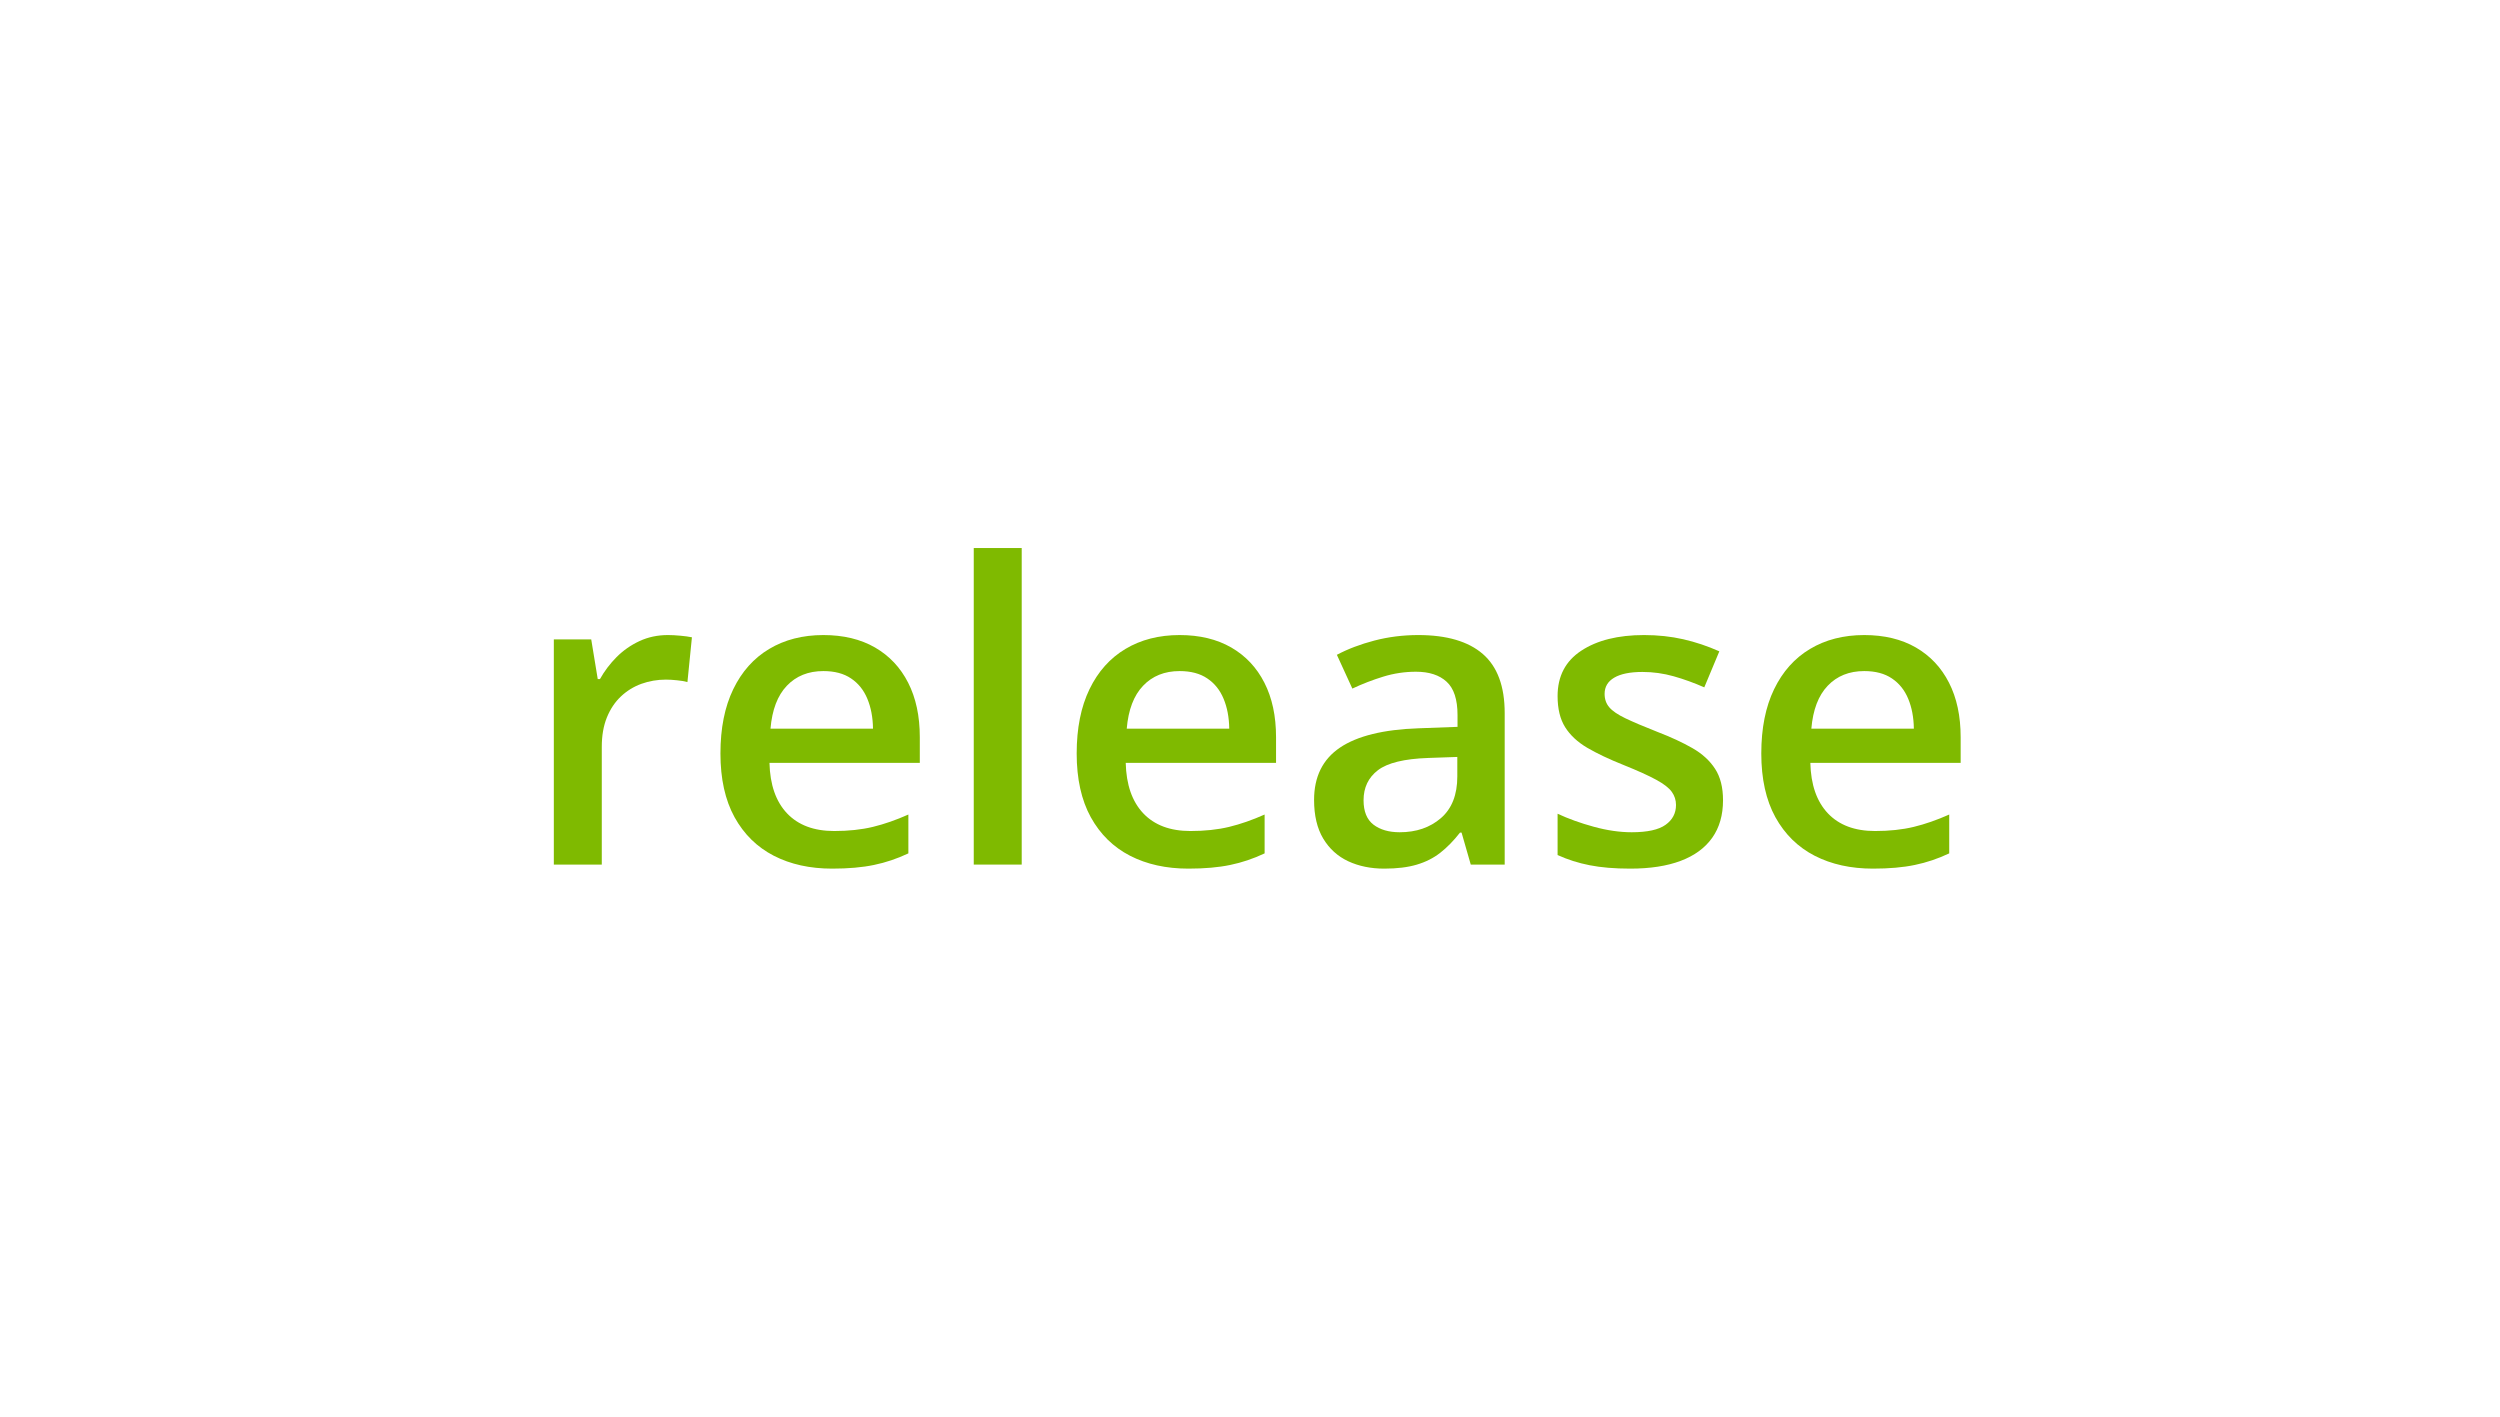 <svg xmlns="http://www.w3.org/2000/svg" xmlns:xlink="http://www.w3.org/1999/xlink" width="720" zoomAndPan="magnify" viewBox="0 0 540 306" height="408" preserveAspectRatio="xMidYMid meet" version="1.0"><defs><g/></defs><g fill="#7fba00" fill-opacity="1"><g transform="translate(112.236, 186.75)"><g><path d="M 32.031 -49.578 C 32.852 -49.578 33.75 -49.531 34.719 -49.438 C 35.688 -49.352 36.52 -49.238 37.219 -49.094 L 36.25 -39.422 C 35.633 -39.598 34.879 -39.727 33.984 -39.812 C 33.098 -39.906 32.301 -39.953 31.594 -39.953 C 29.75 -39.953 27.988 -39.648 26.312 -39.047 C 24.645 -38.441 23.164 -37.531 21.875 -36.312 C 20.594 -35.102 19.582 -33.586 18.844 -31.766 C 18.113 -29.953 17.75 -27.844 17.75 -25.438 L 17.75 0 L 7.391 0 L 7.391 -48.641 L 15.469 -48.641 L 16.875 -40.078 L 17.359 -40.078 C 18.328 -41.805 19.523 -43.391 20.953 -44.828 C 22.391 -46.266 24.039 -47.414 25.906 -48.281 C 27.77 -49.145 29.812 -49.578 32.031 -49.578 Z M 32.031 -49.578 "/></g></g><g transform="translate(151.084, 186.75)"><g><path d="M 26.766 -49.578 C 31.098 -49.578 34.816 -48.68 37.922 -46.891 C 41.023 -45.098 43.41 -42.562 45.078 -39.281 C 46.754 -36 47.594 -32.078 47.594 -27.516 L 47.594 -21.969 L 15.125 -21.969 C 15.238 -17.25 16.504 -13.613 18.922 -11.062 C 21.336 -8.52 24.727 -7.25 29.094 -7.25 C 32.195 -7.25 34.984 -7.547 37.453 -8.141 C 39.93 -8.742 42.488 -9.633 45.125 -10.812 L 45.125 -2.422 C 42.695 -1.273 40.223 -0.441 37.703 0.078 C 35.18 0.609 32.164 0.875 28.656 0.875 C 23.875 0.875 19.676 -0.051 16.062 -1.906 C 12.445 -3.77 9.617 -6.547 7.578 -10.234 C 5.547 -13.93 4.531 -18.52 4.531 -24 C 4.531 -29.445 5.453 -34.07 7.297 -37.875 C 9.141 -41.688 11.727 -44.586 15.062 -46.578 C 18.406 -48.578 22.305 -49.578 26.766 -49.578 Z M 26.766 -41.797 C 23.516 -41.797 20.883 -40.738 18.875 -38.625 C 16.863 -36.52 15.688 -33.43 15.344 -29.359 L 37.484 -29.359 C 37.453 -31.785 37.047 -33.938 36.266 -35.812 C 35.492 -37.688 34.32 -39.148 32.75 -40.203 C 31.188 -41.266 29.191 -41.797 26.766 -41.797 Z M 26.766 -41.797 "/></g></g><g transform="translate(202.939, 186.75)"><g><path d="M 17.75 0 L 7.391 0 L 7.391 -68.375 L 17.75 -68.375 Z M 17.75 0 "/></g></g><g transform="translate(228.032, 186.75)"><g><path d="M 26.766 -49.578 C 31.098 -49.578 34.816 -48.68 37.922 -46.891 C 41.023 -45.098 43.41 -42.562 45.078 -39.281 C 46.754 -36 47.594 -32.078 47.594 -27.516 L 47.594 -21.969 L 15.125 -21.969 C 15.238 -17.25 16.504 -13.613 18.922 -11.062 C 21.336 -8.52 24.727 -7.25 29.094 -7.25 C 32.195 -7.25 34.984 -7.547 37.453 -8.141 C 39.93 -8.742 42.488 -9.633 45.125 -10.812 L 45.125 -2.422 C 42.695 -1.273 40.223 -0.441 37.703 0.078 C 35.18 0.609 32.164 0.875 28.656 0.875 C 23.875 0.875 19.676 -0.051 16.062 -1.906 C 12.445 -3.77 9.617 -6.547 7.578 -10.234 C 5.547 -13.93 4.531 -18.52 4.531 -24 C 4.531 -29.445 5.453 -34.07 7.297 -37.875 C 9.141 -41.688 11.727 -44.586 15.062 -46.578 C 18.406 -48.578 22.305 -49.578 26.766 -49.578 Z M 26.766 -41.797 C 23.516 -41.797 20.883 -40.738 18.875 -38.625 C 16.863 -36.52 15.688 -33.43 15.344 -29.359 L 37.484 -29.359 C 37.453 -31.785 37.047 -33.938 36.266 -35.812 C 35.492 -37.688 34.32 -39.148 32.75 -40.203 C 31.188 -41.266 29.191 -41.797 26.766 -41.797 Z M 26.766 -41.797 "/></g></g><g transform="translate(279.888, 186.75)"><g><path d="M 26.453 -49.578 C 32.609 -49.578 37.258 -48.211 40.406 -45.484 C 43.551 -42.754 45.125 -38.504 45.125 -32.734 L 45.125 0 L 37.797 0 L 35.812 -6.906 L 35.469 -6.906 C 34.094 -5.145 32.672 -3.691 31.203 -2.547 C 29.734 -1.398 28.039 -0.547 26.125 0.016 C 24.207 0.586 21.867 0.875 19.109 0.875 C 16.211 0.875 13.617 0.344 11.328 -0.719 C 9.047 -1.789 7.242 -3.426 5.922 -5.625 C 4.609 -7.82 3.953 -10.602 3.953 -13.969 C 3.953 -18.977 5.816 -22.742 9.547 -25.266 C 13.285 -27.785 18.938 -29.176 26.5 -29.438 L 34.938 -29.75 L 34.938 -32.297 C 34.938 -35.672 34.148 -38.07 32.578 -39.5 C 31.016 -40.938 28.812 -41.656 25.969 -41.656 C 23.539 -41.656 21.18 -41.301 18.891 -40.594 C 16.609 -39.895 14.383 -39.035 12.219 -38.016 L 8.875 -45.312 C 11.25 -46.57 13.953 -47.598 16.984 -48.391 C 20.016 -49.18 23.172 -49.578 26.453 -49.578 Z M 34.891 -23.25 L 28.609 -23.031 C 23.453 -22.852 19.832 -21.973 17.75 -20.391 C 15.676 -18.805 14.641 -16.641 14.641 -13.891 C 14.641 -11.484 15.352 -9.727 16.781 -8.625 C 18.219 -7.531 20.109 -6.984 22.453 -6.984 C 26.023 -6.984 28.988 -8 31.344 -10.031 C 33.707 -12.07 34.891 -15.07 34.891 -19.031 Z M 34.891 -23.25 "/></g></g><g transform="translate(332.095, 186.75)"><g><path d="M 40.078 -13.891 C 40.078 -10.691 39.301 -7.992 37.75 -5.797 C 36.195 -3.598 33.93 -1.938 30.953 -0.812 C 27.984 0.312 24.348 0.875 20.047 0.875 C 16.641 0.875 13.711 0.629 11.266 0.141 C 8.828 -0.336 6.52 -1.07 4.344 -2.062 L 4.344 -10.984 C 6.664 -9.898 9.27 -8.961 12.156 -8.172 C 15.039 -7.379 17.77 -6.984 20.344 -6.984 C 23.738 -6.984 26.18 -7.52 27.672 -8.594 C 29.172 -9.664 29.922 -11.094 29.922 -12.875 C 29.922 -13.926 29.617 -14.867 29.016 -15.703 C 28.422 -16.547 27.312 -17.41 25.688 -18.297 C 24.062 -19.191 21.68 -20.27 18.547 -21.531 C 15.473 -22.758 12.879 -23.988 10.766 -25.219 C 8.66 -26.457 7.062 -27.945 5.969 -29.688 C 4.883 -31.426 4.344 -33.66 4.344 -36.391 C 4.344 -40.691 6.051 -43.961 9.469 -46.203 C 12.883 -48.453 17.406 -49.578 23.031 -49.578 C 26.02 -49.578 28.836 -49.273 31.484 -48.672 C 34.141 -48.066 36.738 -47.195 39.281 -46.062 L 36.031 -38.281 C 33.832 -39.25 31.629 -40.047 29.422 -40.672 C 27.211 -41.297 24.961 -41.609 22.672 -41.609 C 20.004 -41.609 17.973 -41.195 16.578 -40.375 C 15.191 -39.562 14.5 -38.395 14.5 -36.875 C 14.5 -35.727 14.836 -34.758 15.516 -33.969 C 16.191 -33.176 17.352 -32.383 19 -31.594 C 20.656 -30.801 22.961 -29.82 25.922 -28.656 C 28.828 -27.539 31.344 -26.375 33.469 -25.156 C 35.594 -23.938 37.223 -22.445 38.359 -20.688 C 39.504 -18.938 40.078 -16.672 40.078 -13.891 Z M 40.078 -13.891 "/></g></g><g transform="translate(375.908, 186.75)"><g><path d="M 26.766 -49.578 C 31.098 -49.578 34.816 -48.68 37.922 -46.891 C 41.023 -45.098 43.41 -42.562 45.078 -39.281 C 46.754 -36 47.594 -32.078 47.594 -27.516 L 47.594 -21.969 L 15.125 -21.969 C 15.238 -17.25 16.504 -13.613 18.922 -11.062 C 21.336 -8.52 24.727 -7.25 29.094 -7.25 C 32.195 -7.25 34.984 -7.547 37.453 -8.141 C 39.93 -8.742 42.488 -9.633 45.125 -10.812 L 45.125 -2.422 C 42.695 -1.273 40.223 -0.441 37.703 0.078 C 35.18 0.609 32.164 0.875 28.656 0.875 C 23.875 0.875 19.676 -0.051 16.062 -1.906 C 12.445 -3.77 9.617 -6.547 7.578 -10.234 C 5.547 -13.93 4.531 -18.52 4.531 -24 C 4.531 -29.445 5.453 -34.07 7.297 -37.875 C 9.141 -41.688 11.727 -44.586 15.062 -46.578 C 18.406 -48.578 22.305 -49.578 26.766 -49.578 Z M 26.766 -41.797 C 23.516 -41.797 20.883 -40.738 18.875 -38.625 C 16.863 -36.52 15.688 -33.43 15.344 -29.359 L 37.484 -29.359 C 37.453 -31.785 37.047 -33.938 36.266 -35.812 C 35.492 -37.688 34.32 -39.148 32.75 -40.203 C 31.188 -41.266 29.191 -41.797 26.766 -41.797 Z M 26.766 -41.797 "/></g></g></g></svg>